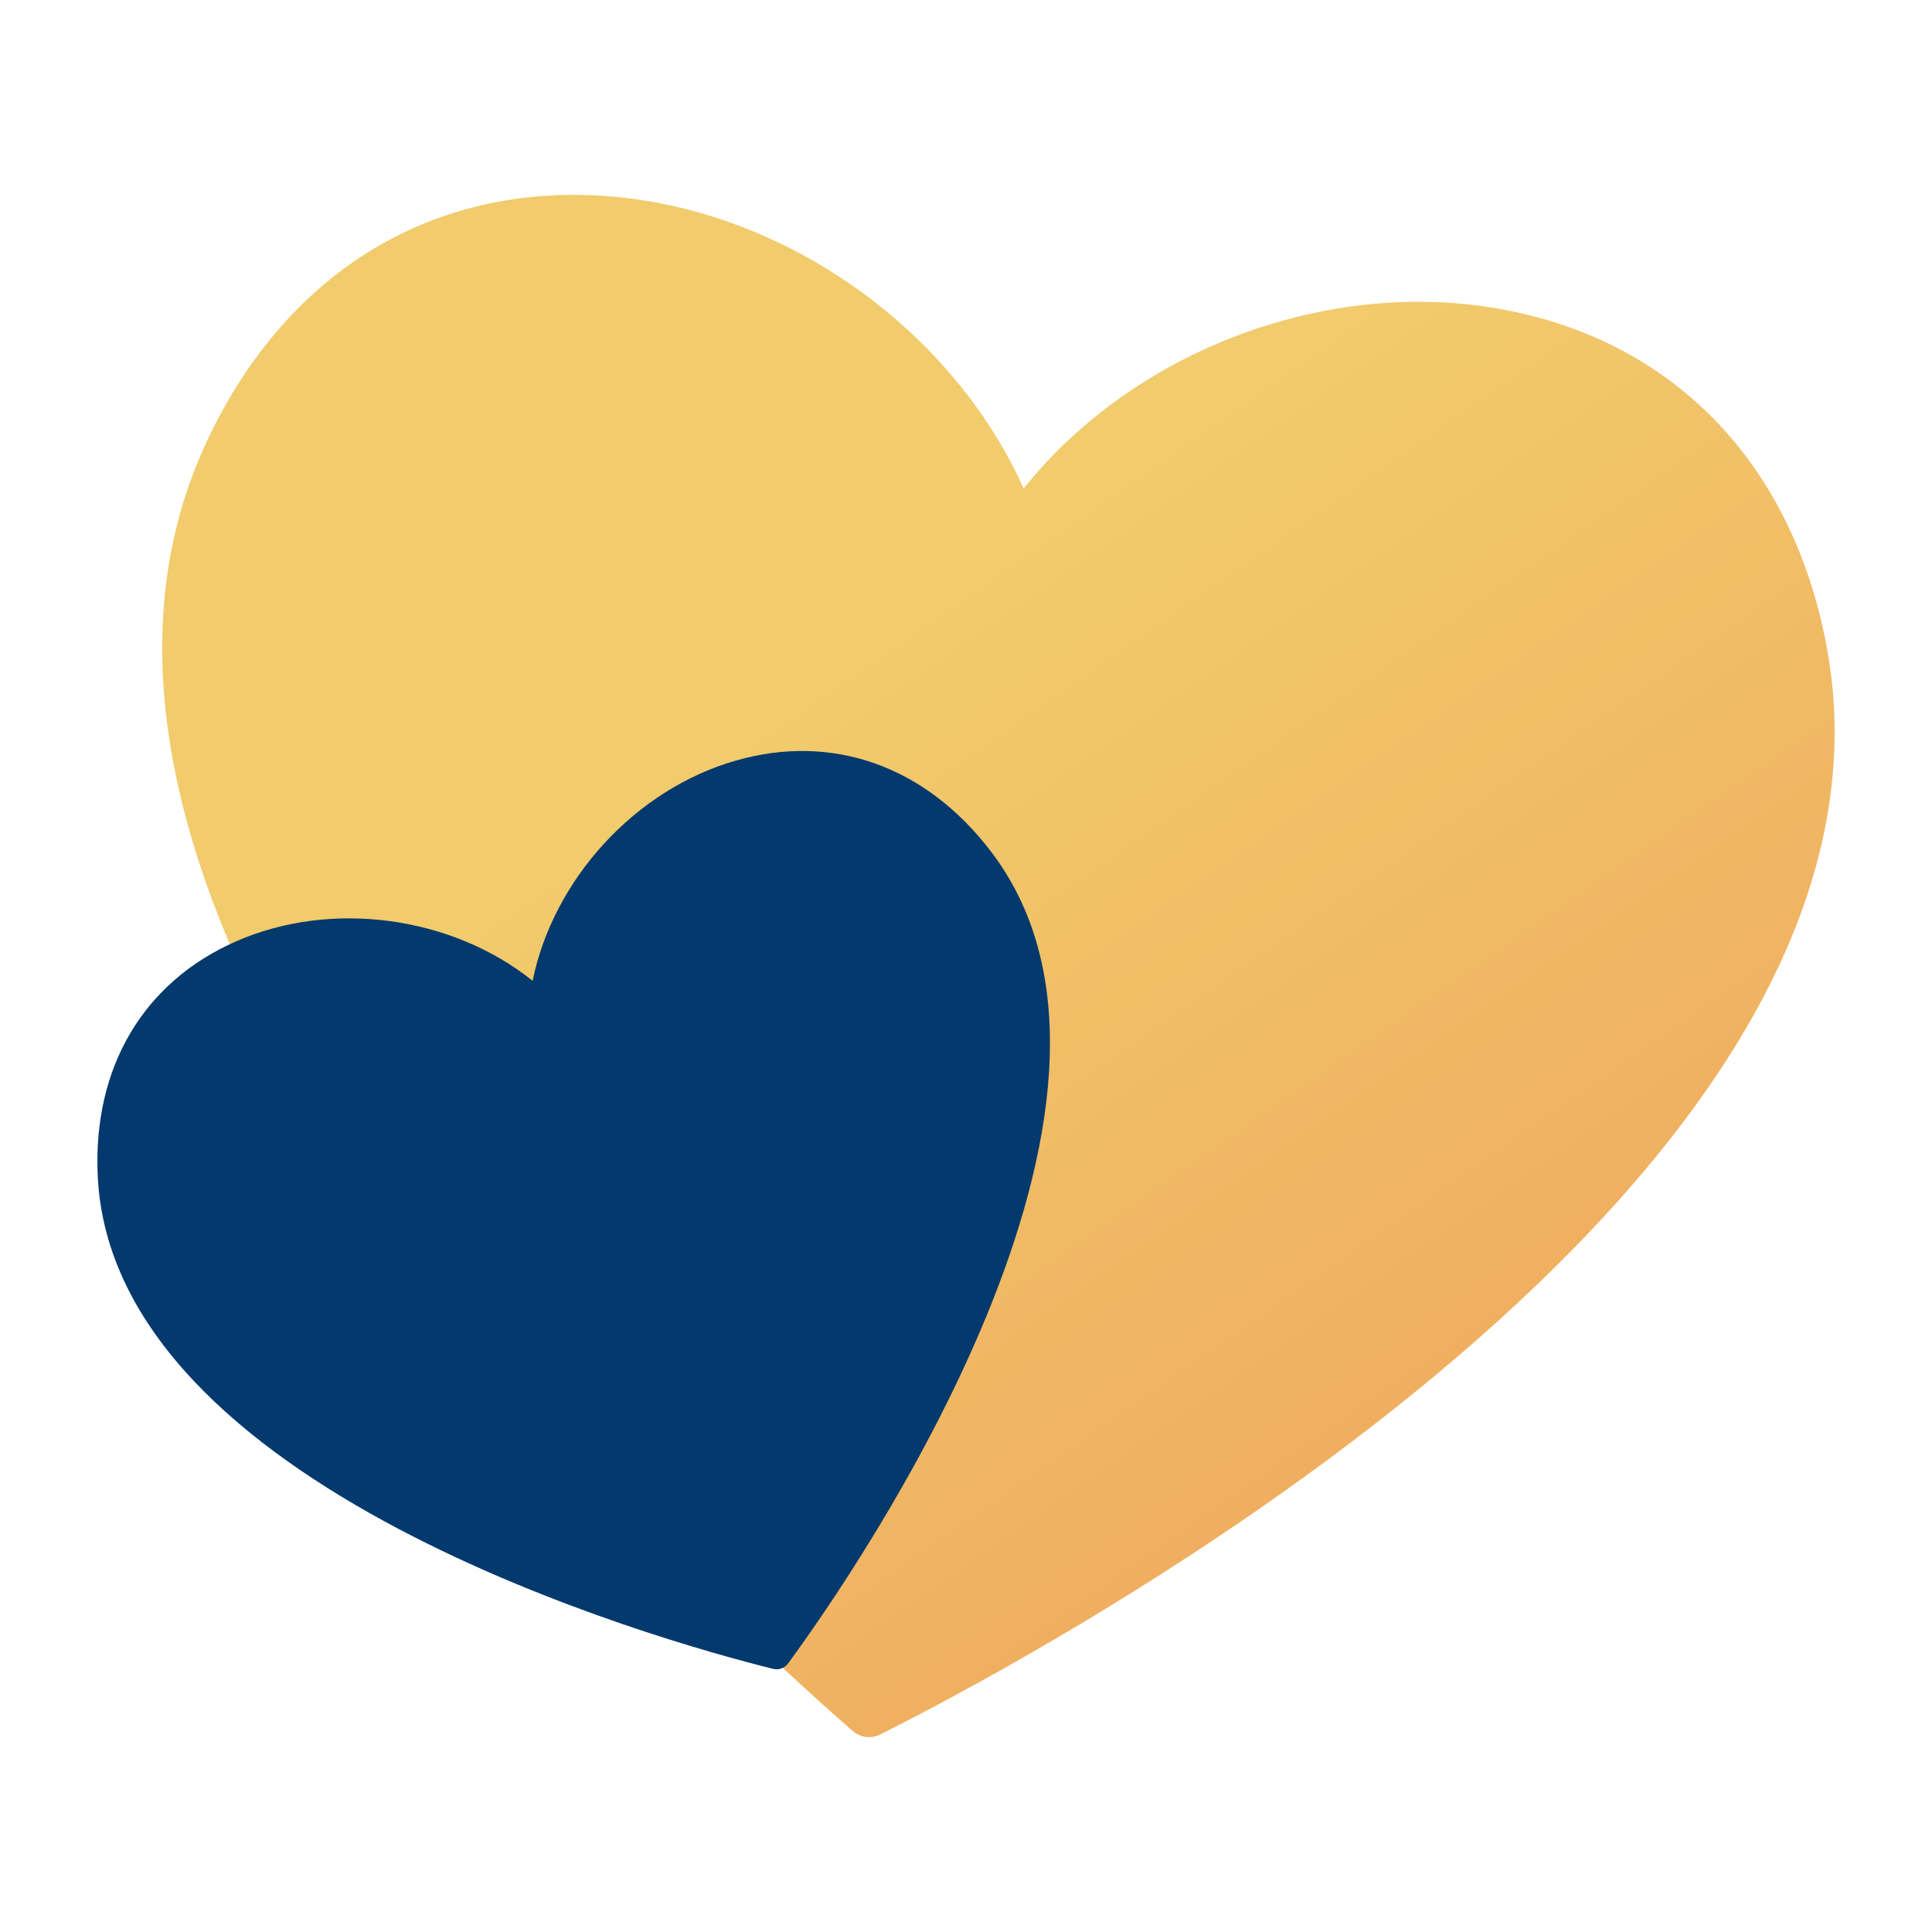 <?xml version="1.0" encoding="UTF-8"?>
<svg xmlns="http://www.w3.org/2000/svg" xmlns:xlink="http://www.w3.org/1999/xlink" id="Layer_1" viewBox="0 0 500 500">
  <defs>
    <style>.cls-1{fill:url(#linear-gradient);}.cls-2{fill:#04396d;}</style>
    <linearGradient id="linear-gradient" x1="382.32" y1="369.5" x2="42.58" y2="-117.96" gradientUnits="userSpaceOnUse">
      <stop offset="0" stop-color="#f0ad5f"></stop>
      <stop offset=".43" stop-color="#f1cb6c"></stop>
    </linearGradient>
  </defs>
  <path class="cls-1" d="M224.11,449.52c-1.24-.16-2.43-.67-3.41-1.53l-.54-.47C182.07,414.28-5.02,242.09,53.07,115.22c19.99-43.65,57.2-67.19,102.11-64.59,46.6,2.7,90.88,33.86,109.74,75.79,28.7-35.92,79.34-55.1,125.14-46.12,44.14,8.64,74.34,40.7,82.84,87.94h0c24.72,137.34-199.3,257.61-244.47,280.32l-.64.32c-1.16.59-2.45.79-3.68.64Z"></path>
  <path class="cls-2" d="M202.24,431.79c-.68.25-1.43.29-2.17.11l-.4-.1c-28.5-7.11-170.87-46.69-174.39-127.7-1.21-27.87,11.81-49.9,35.73-60.44,24.83-10.93,55.98-6.53,76.83,10.17,5.34-26.18,26.46-49.5,52.54-56.98,25.12-7.21,49.23,1.38,66.13,23.58h0c49.14,64.51-34.94,186.02-52.3,209.72l-.25.34c-.45.61-1.06,1.06-1.74,1.3Z"></path>
</svg>
